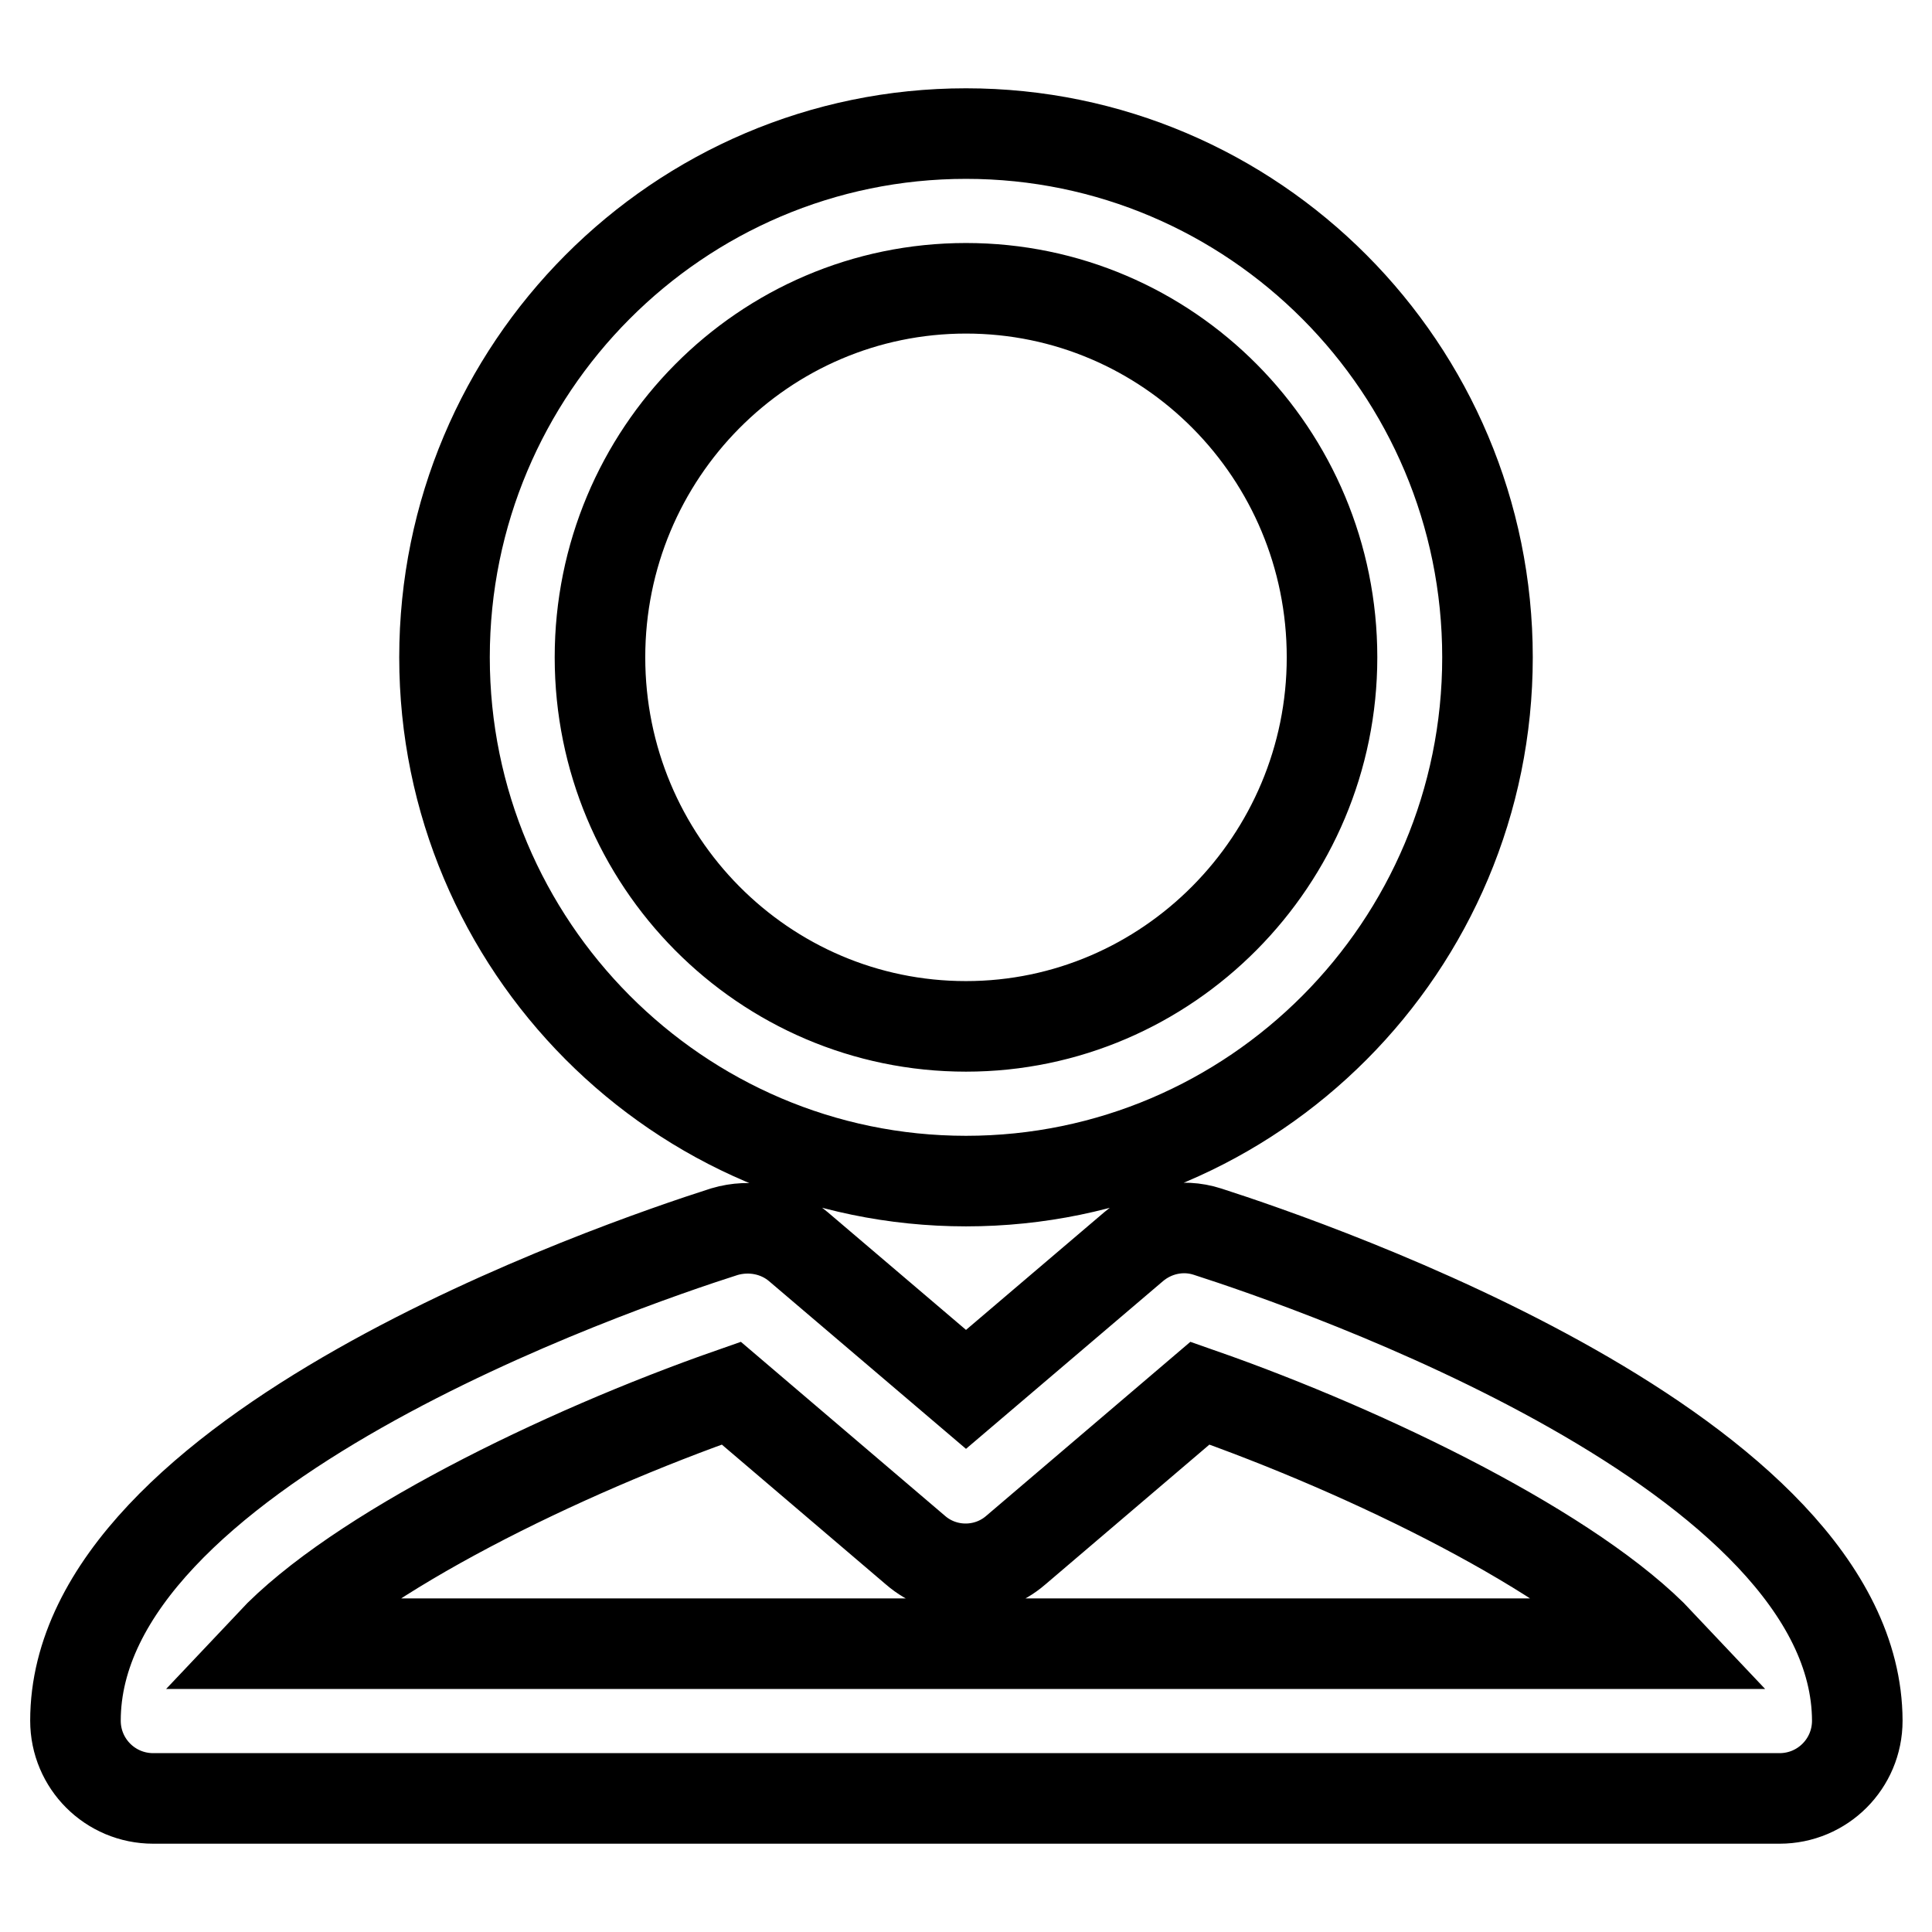 <?xml version="1.0" encoding="utf-8"?>
<!-- Svg Vector Icons : http://www.onlinewebfonts.com/icon -->
<!DOCTYPE svg PUBLIC "-//W3C//DTD SVG 1.1//EN" "http://www.w3.org/Graphics/SVG/1.1/DTD/svg11.dtd">
<svg version="1.1" xmlns="http://www.w3.org/2000/svg" xmlns:xlink="http://www.w3.org/1999/xlink" x="0px" y="0px" viewBox="0 0 256 256" enable-background="new 0 0 256 256" xml:space="preserve">
<g> <path stroke-width="12" fill-opacity="0" stroke="#000000"  d="M128,156.5c38.1,0,69.1-31.1,69.1-69.4c0-38.3-31-69.4-69.1-69.4S58.9,48.8,58.9,87.1 C58.9,125.3,89.9,156.5,128,156.5z M128,38.2c26.8,0,48.5,21.9,48.5,48.9c0,26.9-21.8,48.9-48.5,48.9c-26.8,0-48.5-21.9-48.5-48.9 C79.5,60.1,101.2,38.2,128,38.2z M160,163.2c-3.4-1.1-7.1-0.3-9.8,2L128,184.1l-22.2-18.9c-2.7-2.3-6.4-3-9.8-2 c-14.4,4.6-86,29.2-86,64.8c0,5.7,4.6,10.3,10.3,10.3h215.5c5.7,0,10.3-4.6,10.3-10.3C246,192.5,174.3,167.8,160,163.2z  M35.9,217.8c11.3-12,38.4-25.3,61-33.2l24.4,20.8c3.8,3.3,9.5,3.3,13.3,0l24.4-20.8c22.6,7.9,49.7,21.2,61,33.2H35.9z"/></g>
</svg>